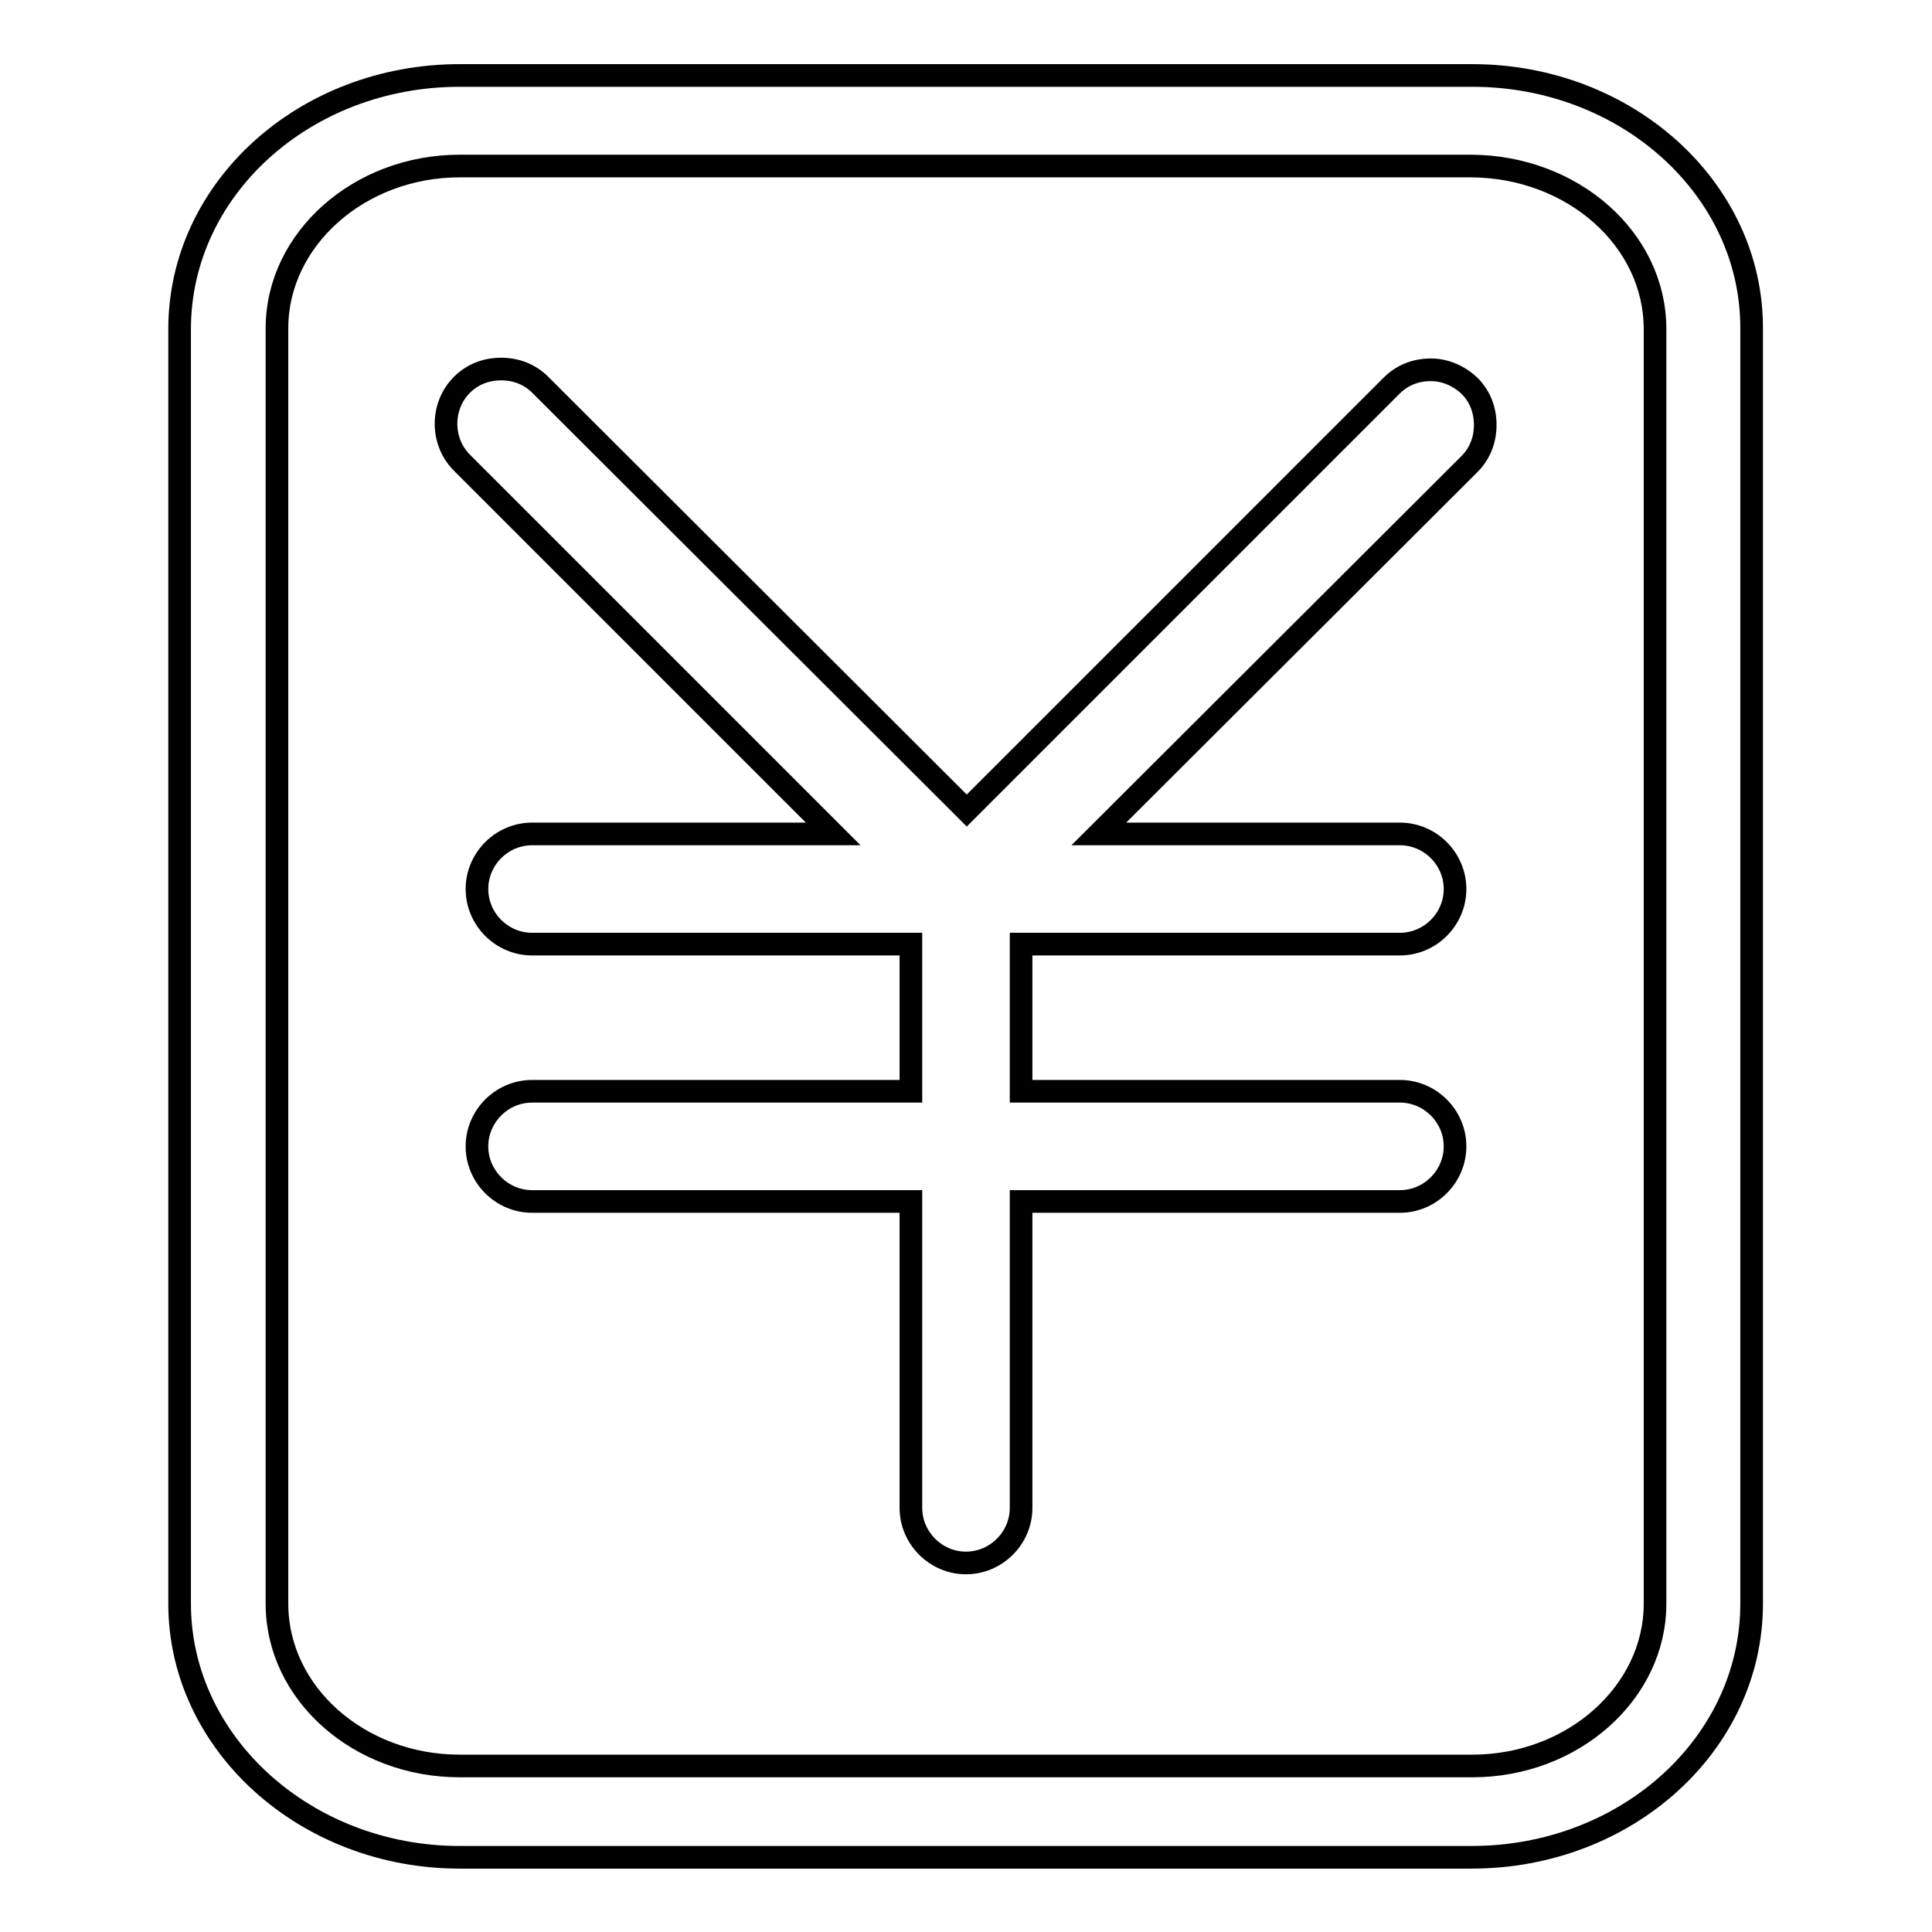 <?xml version="1.0" encoding="utf-8"?>
<!-- Svg Vector Icons : http://www.onlinewebfonts.com/icon -->
<!DOCTYPE svg PUBLIC "-//W3C//DTD SVG 1.1//EN" "http://www.w3.org/Graphics/SVG/1.1/DTD/svg11.dtd">
<svg version="1.1" xmlns="http://www.w3.org/2000/svg" xmlns:xlink="http://www.w3.org/1999/xlink" x="0px" y="0px" viewBox="0 0 256 256" enable-background="new 0 0 256 256" xml:space="preserve">
<g><g><path stroke-width="3" fill-opacity="0" stroke="#000000"  d="M195.1,10H60.9c-20.5,0-37.1,15-37.1,33.6v168.9c0,18.5,16.7,33.6,37.1,33.6h134.1c20.5,0,37.1-15,37.1-33.6V43.6C232.2,25,215.5,10,195.1,10z M219.3,43.6v168.9c0,11.8-10.9,21.5-24.2,21.5H60.9c-13.3,0-24.2-9.6-24.2-21.5V43.5c0-11.8,10.9-21.5,24.2-21.5h134.1C208.4,22.1,219.3,31.7,219.3,43.6z"/><path stroke-width="3" fill-opacity="0" stroke="#000000"  d="M189.6,49c-2,0-3.8,0.7-5.2,2.1l-56.3,56.3L71.6,51c-1.4-1.4-3.2-2.1-5.2-2.1c-2,0-3.8,0.7-5.2,2.1c-2.8,2.8-2.8,7.5,0,10.3l49.2,49.2H70.5c-4,0-7.3,3.3-7.3,7.3c0,4,3.3,7.3,7.3,7.3h50.2v19.5H70.5c-4,0-7.3,3.3-7.3,7.3c0,4,3.3,7.3,7.3,7.3h50.2v40.6c0,4,3.3,7.3,7.3,7.3c4,0,7.3-3.3,7.3-7.3v-40.6h50.2c4,0,7.3-3.3,7.3-7.3c0-4-3.3-7.3-7.3-7.3h-50.2v-19.5h50.2c4,0,7.3-3.3,7.3-7.3c0-4-3.3-7.3-7.3-7.3h-39.9l49.1-49c1.4-1.4,2.1-3.2,2.1-5.2c0-2-0.7-3.8-2.1-5.2C193.3,49.8,191.5,49,189.6,49z"/></g></g>
</svg>